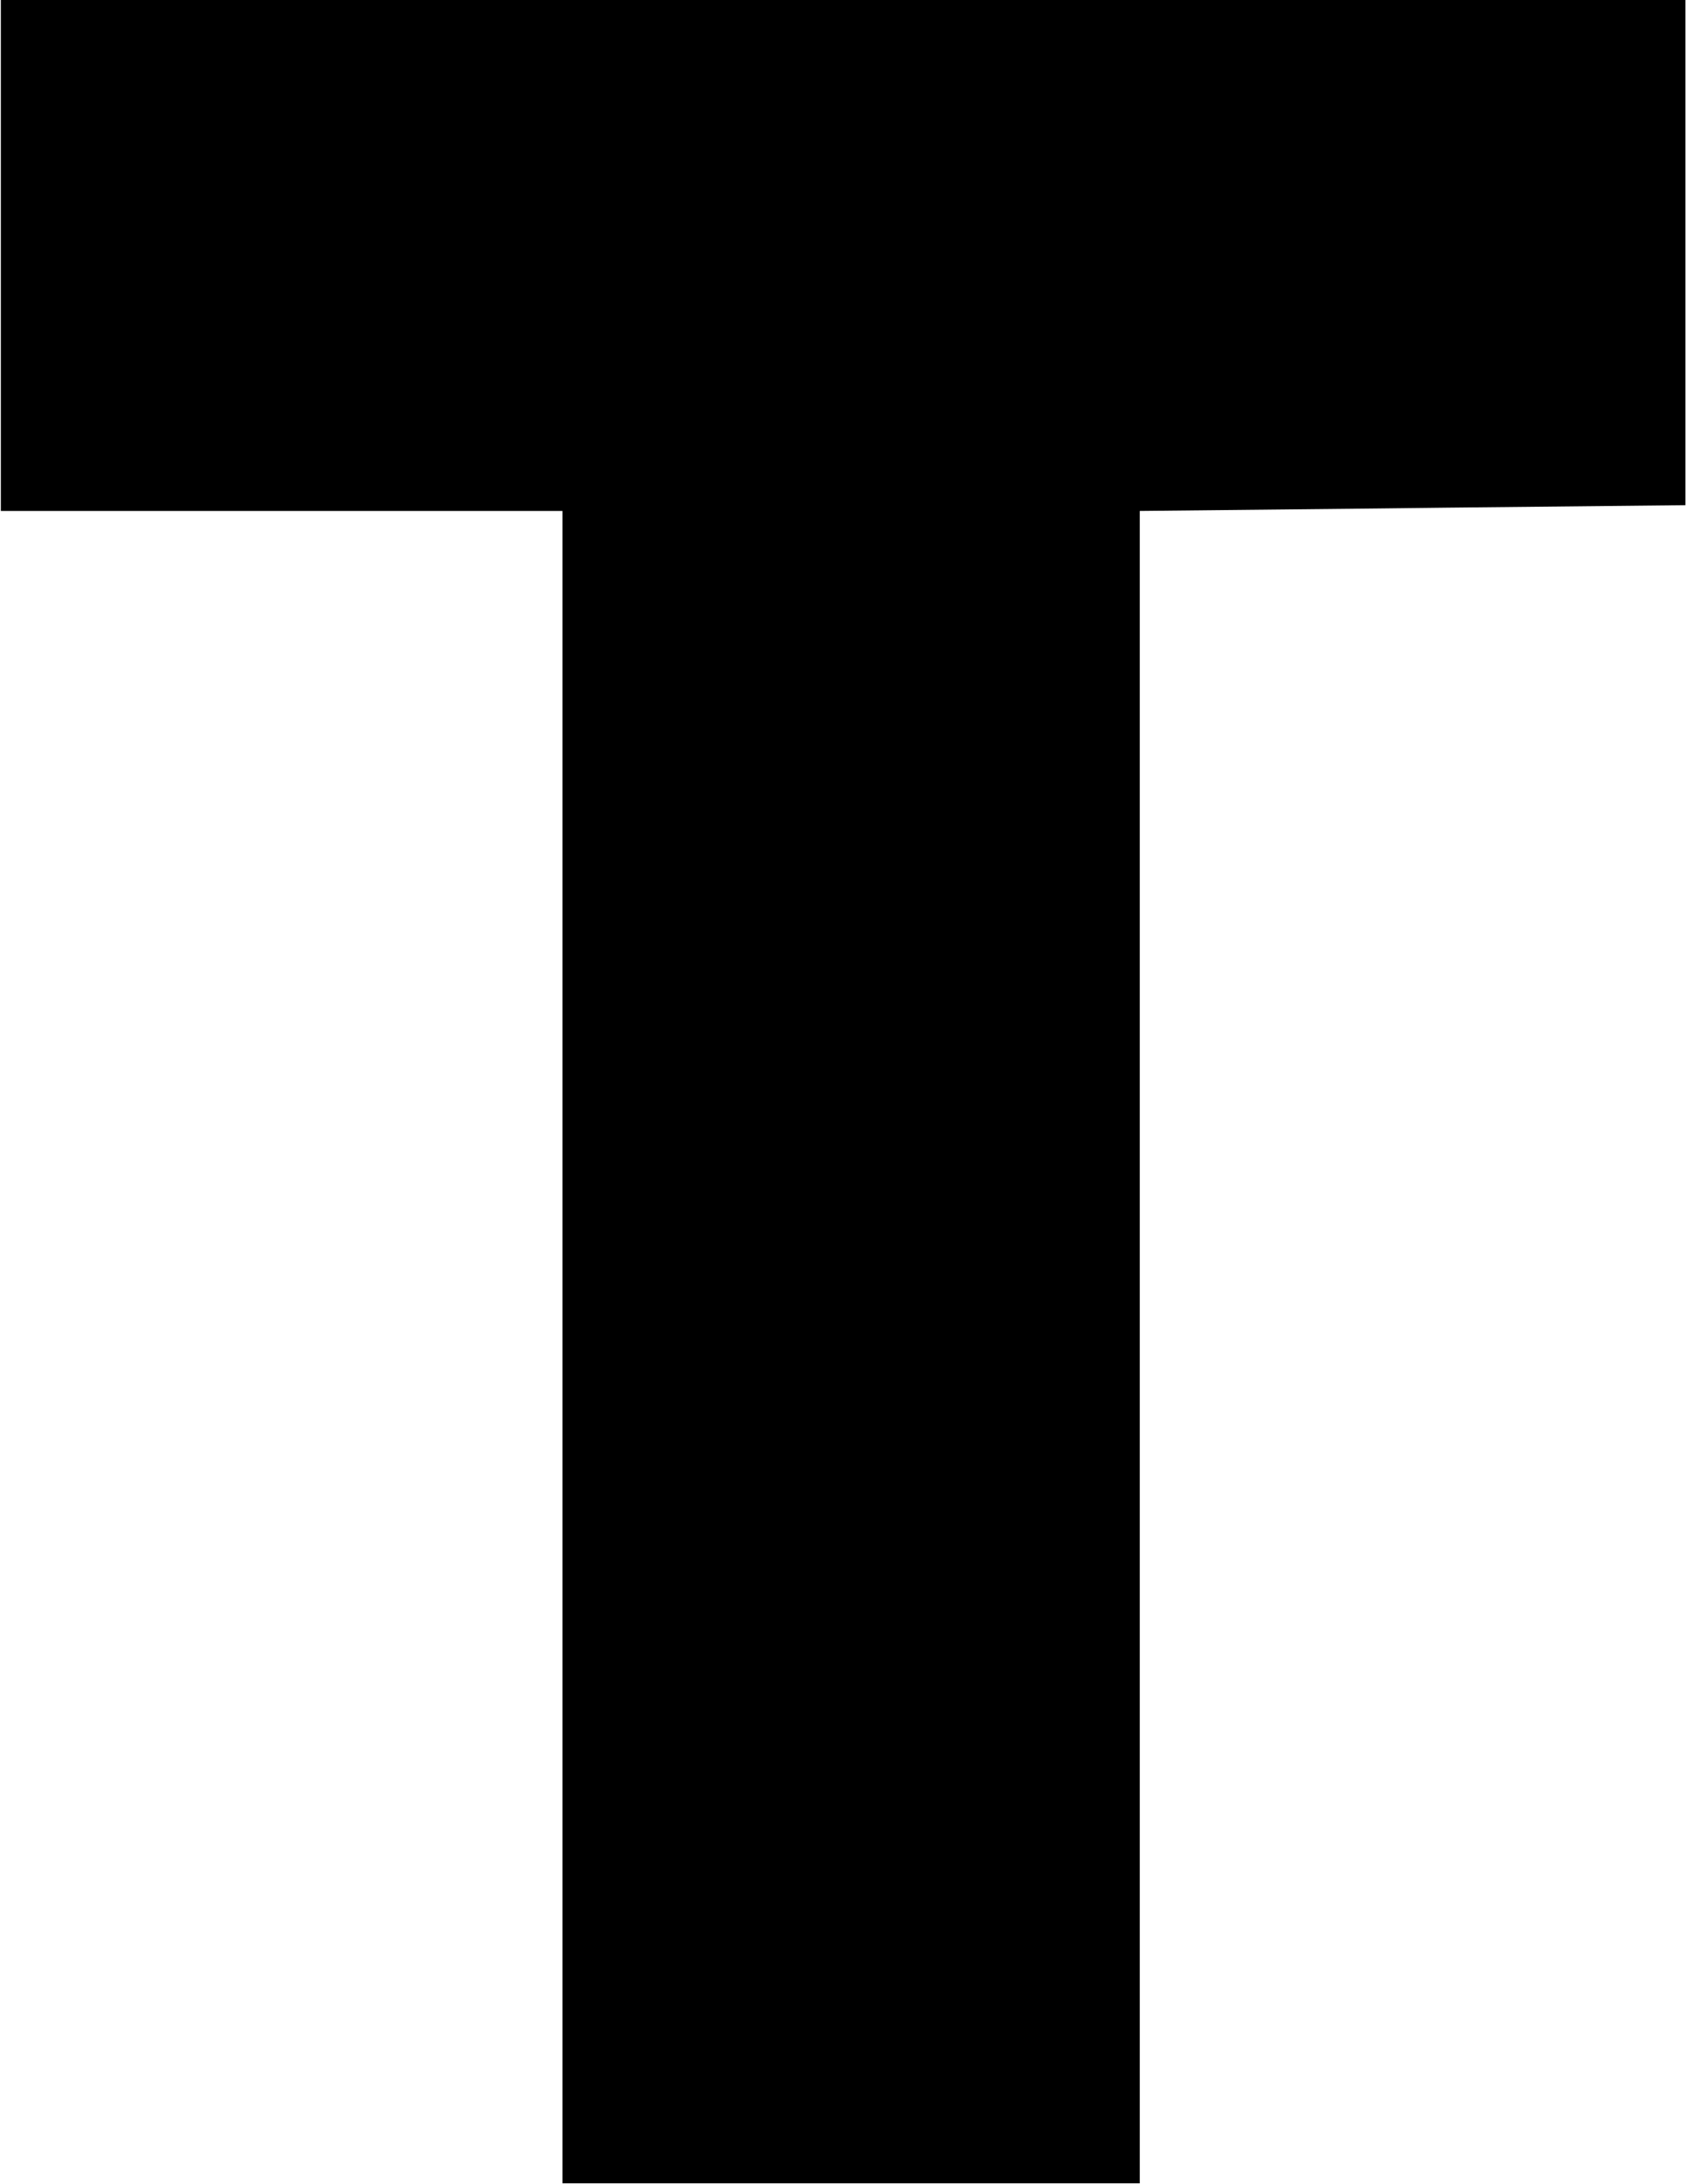 <svg version="1.2" xmlns="http://www.w3.org/2000/svg" viewBox="0 0 1197 1550" width="1197" height="1550">
	<title>TUP_BIG copy-svg</title>
	
	<style>
		.s0 { fill: #000000 } 
	</style>
	<g id="Clip-Path: Clip-Path: Page 1" clip-path="url(#cp1)">
		<g id="Clip-Path: Page 1">
			<g id="Page 1">
				<path id="Path 5" fill-rule="evenodd" class="s0" d="m809.2 362.6v1186.8h-409.9v-1186.8h-398.7v-362.6h1196v358.5c-387.4 4 0.1 0.1-387.4 4.1z"/>
			</g>
		</g>
	</g>
</svg>